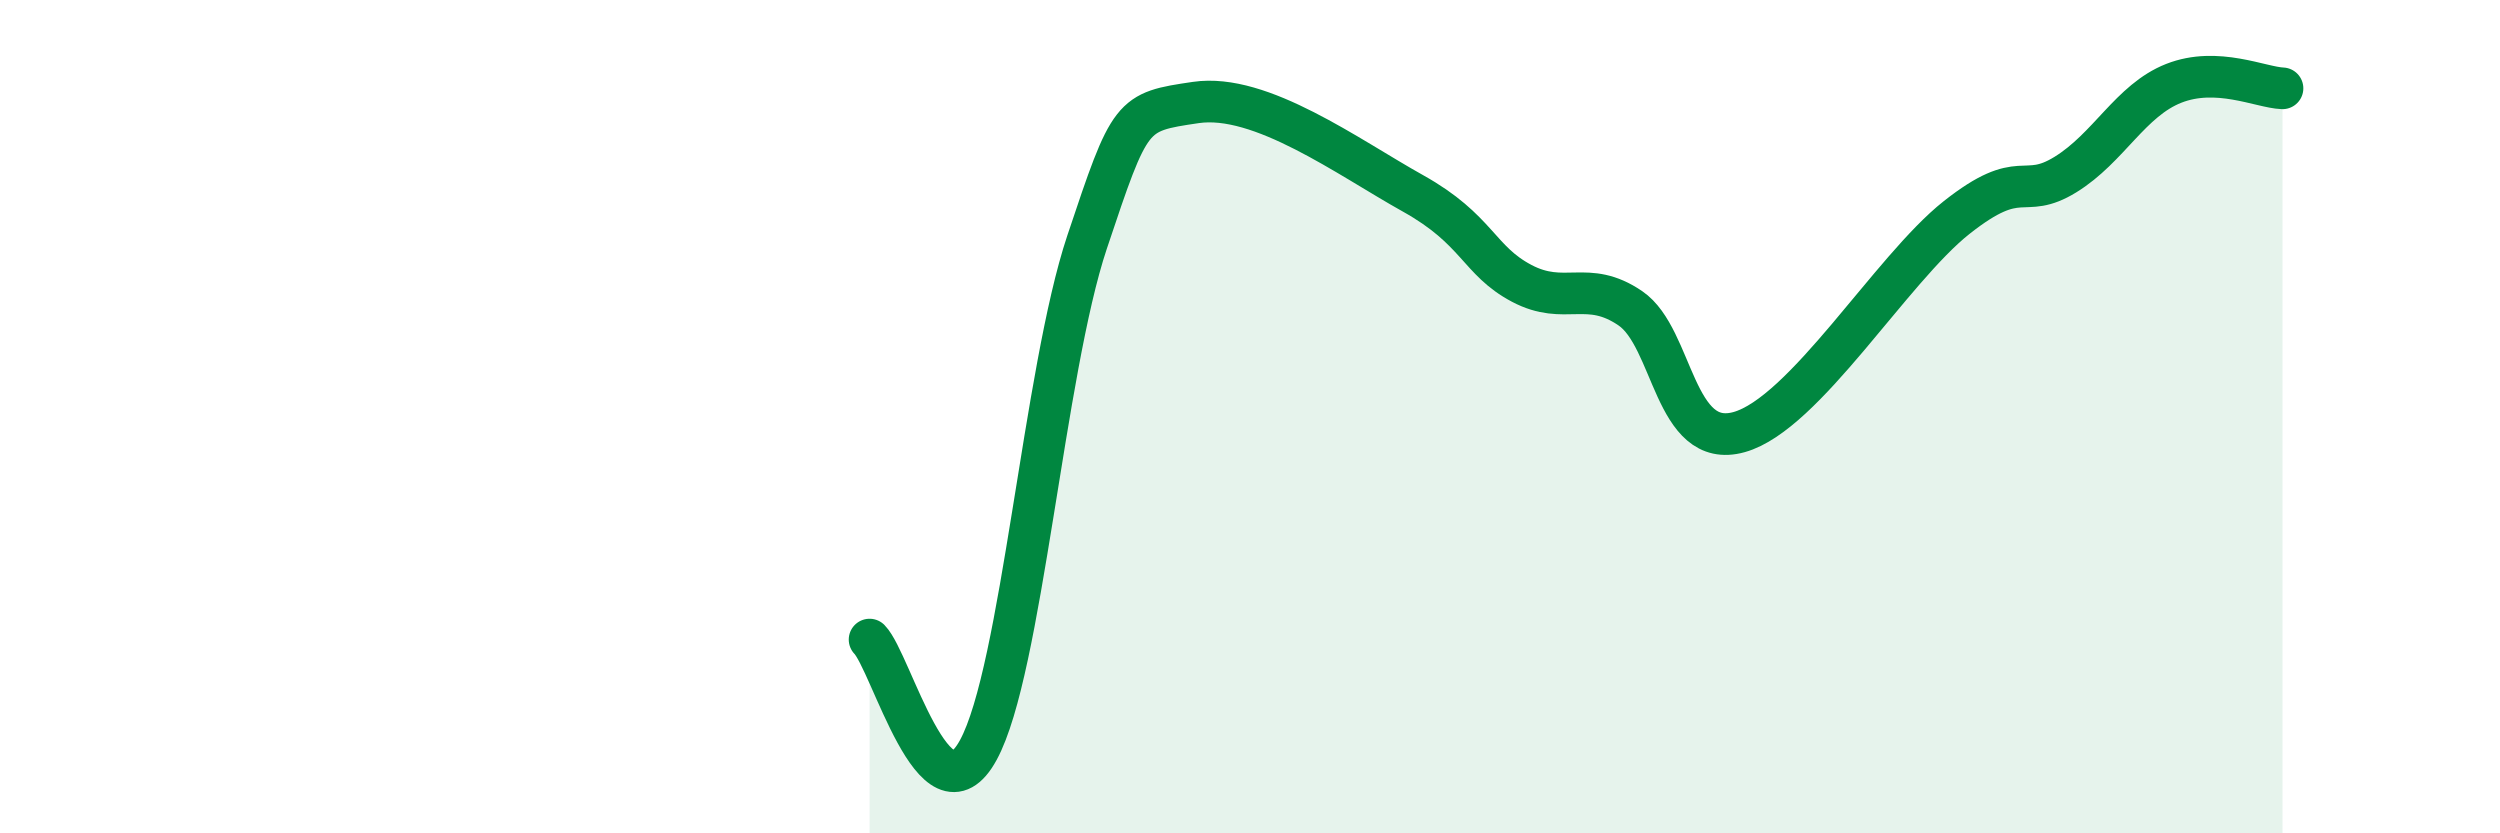 
    <svg width="60" height="20" viewBox="0 0 60 20" xmlns="http://www.w3.org/2000/svg">
      <path
        d="M 20.87,15.35 C 21.39,15.88 22.44,19.91 23.48,18 C 24.52,16.09 25.05,8.92 26.09,5.81 C 27.13,2.7 27.14,2.69 28.7,2.46 C 30.26,2.23 32.35,3.77 33.91,4.64 C 35.47,5.51 35.48,6.25 36.52,6.8 C 37.56,7.35 38.09,6.69 39.13,7.4 C 40.17,8.11 40.17,10.81 41.74,10.37 C 43.31,9.93 45.39,6.46 46.96,5.22 C 48.53,3.98 48.53,4.83 49.57,4.19 C 50.61,3.55 51.13,2.41 52.17,2 C 53.21,1.59 54.26,2.1 54.78,2.12L54.78 20L20.87 20Z"
        fill="#008740"
        opacity="0.1"
        stroke-linecap="round"
        stroke-linejoin="round"
      />
      <path
        d="M 20.87,15.35 C 21.39,15.88 22.44,19.91 23.48,18 C 24.52,16.09 25.05,8.92 26.09,5.81 C 27.13,2.7 27.14,2.69 28.7,2.46 C 30.26,2.23 32.35,3.77 33.91,4.64 C 35.47,5.51 35.48,6.25 36.52,6.8 C 37.56,7.35 38.09,6.69 39.13,7.4 C 40.17,8.11 40.17,10.81 41.74,10.37 C 43.31,9.93 45.39,6.46 46.96,5.22 C 48.53,3.98 48.53,4.83 49.57,4.19 C 50.61,3.55 51.13,2.41 52.17,2 C 53.21,1.59 54.26,2.1 54.78,2.12"
        stroke="#008740"
        stroke-width="1"
        fill="none"
        stroke-linecap="round"
        stroke-linejoin="round"
      />
    </svg>
  